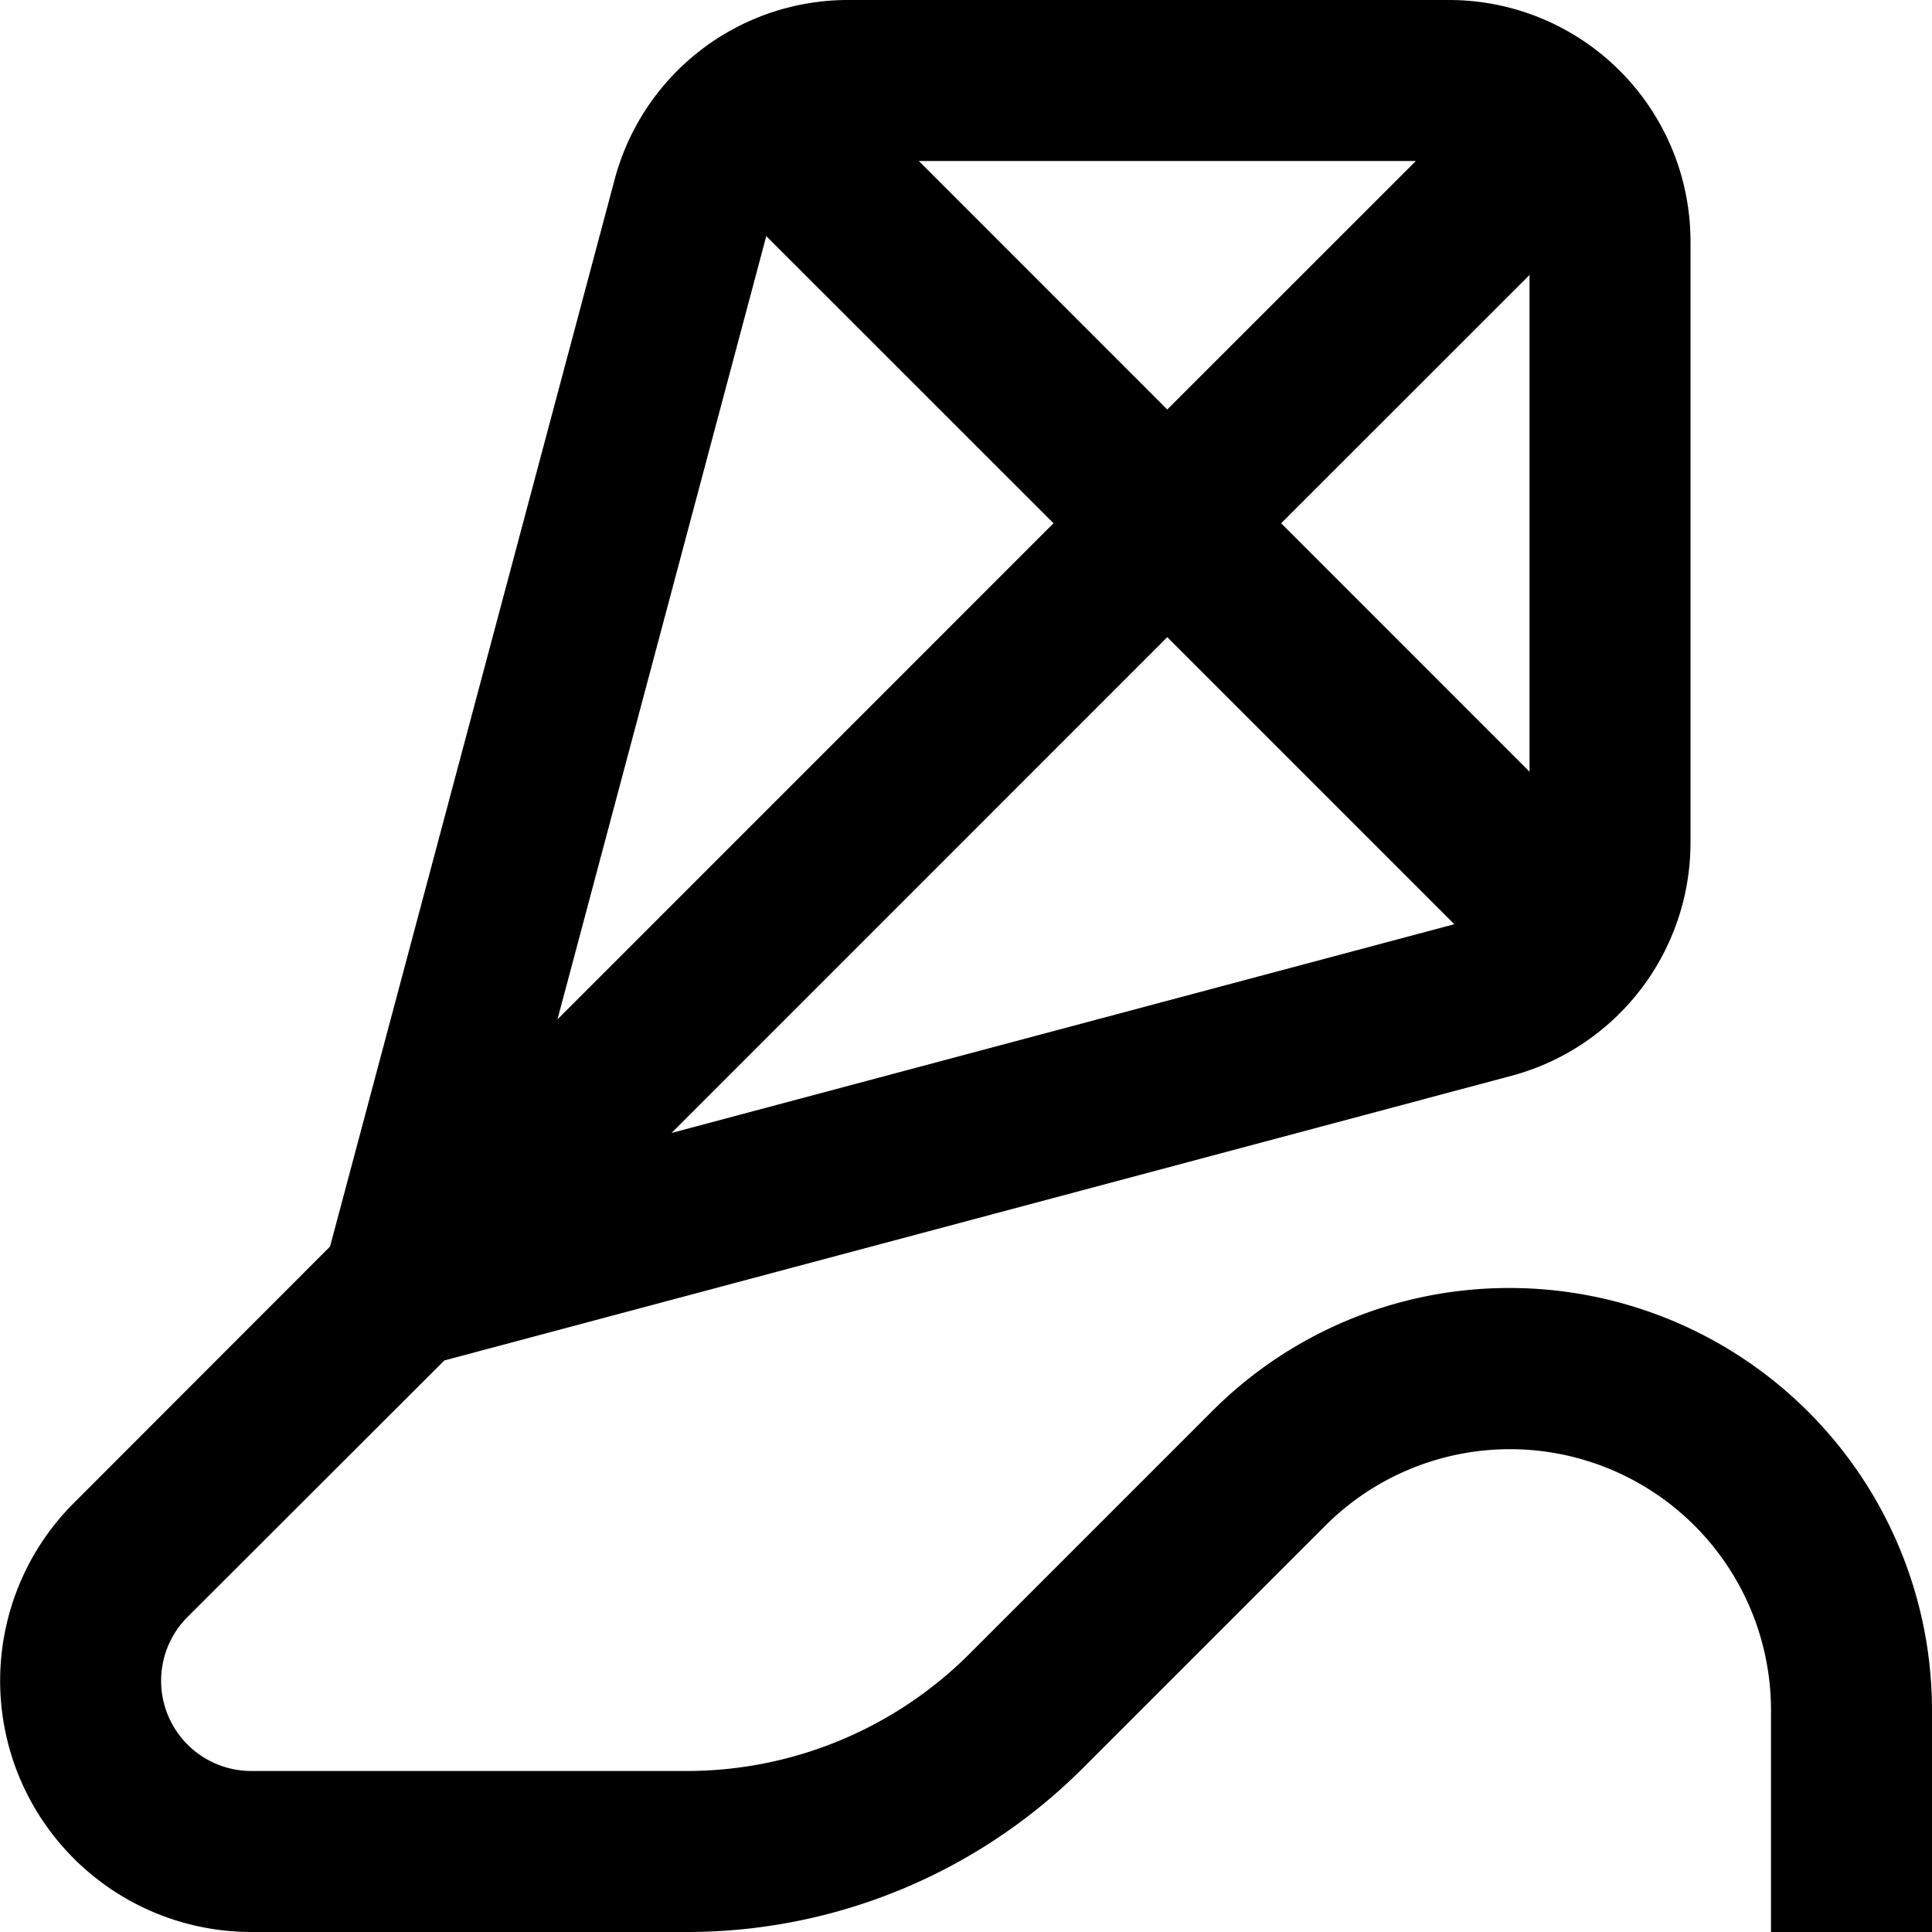 <svg xmlns="http://www.w3.org/2000/svg" id="Layer_1" data-name="Layer 1" viewBox="0 0 24 24"><path d="M18.76,16a5.207,5.207,0,0,0-3.707,1.535l-3,3A4.971,4.971,0,0,1,8.517,22H3.123a1.121,1.121,0,0,1-.793-1.914L5.52,16.9l13.253-3.535A3,3,0,0,0,21,10.464V3a3,3,0,0,0-3-3H10.536a3,3,0,0,0-2.9,2.227L4.1,15.485.916,18.672A3.121,3.121,0,0,0,3.123,24H8.517a6.955,6.955,0,0,0,4.95-2.051l3-3A3.243,3.243,0,0,1,22,21.242V24h2V21.242A5.249,5.249,0,0,0,18.76,16ZM19,3.416v6.17L15.915,6.5ZM14.5,5.087,11.414,2h6.174Zm3.566,6.394L8.342,14.074,14.5,7.915ZM9.519,2.933,13.087,6.5,6.925,12.663Z"/></svg>